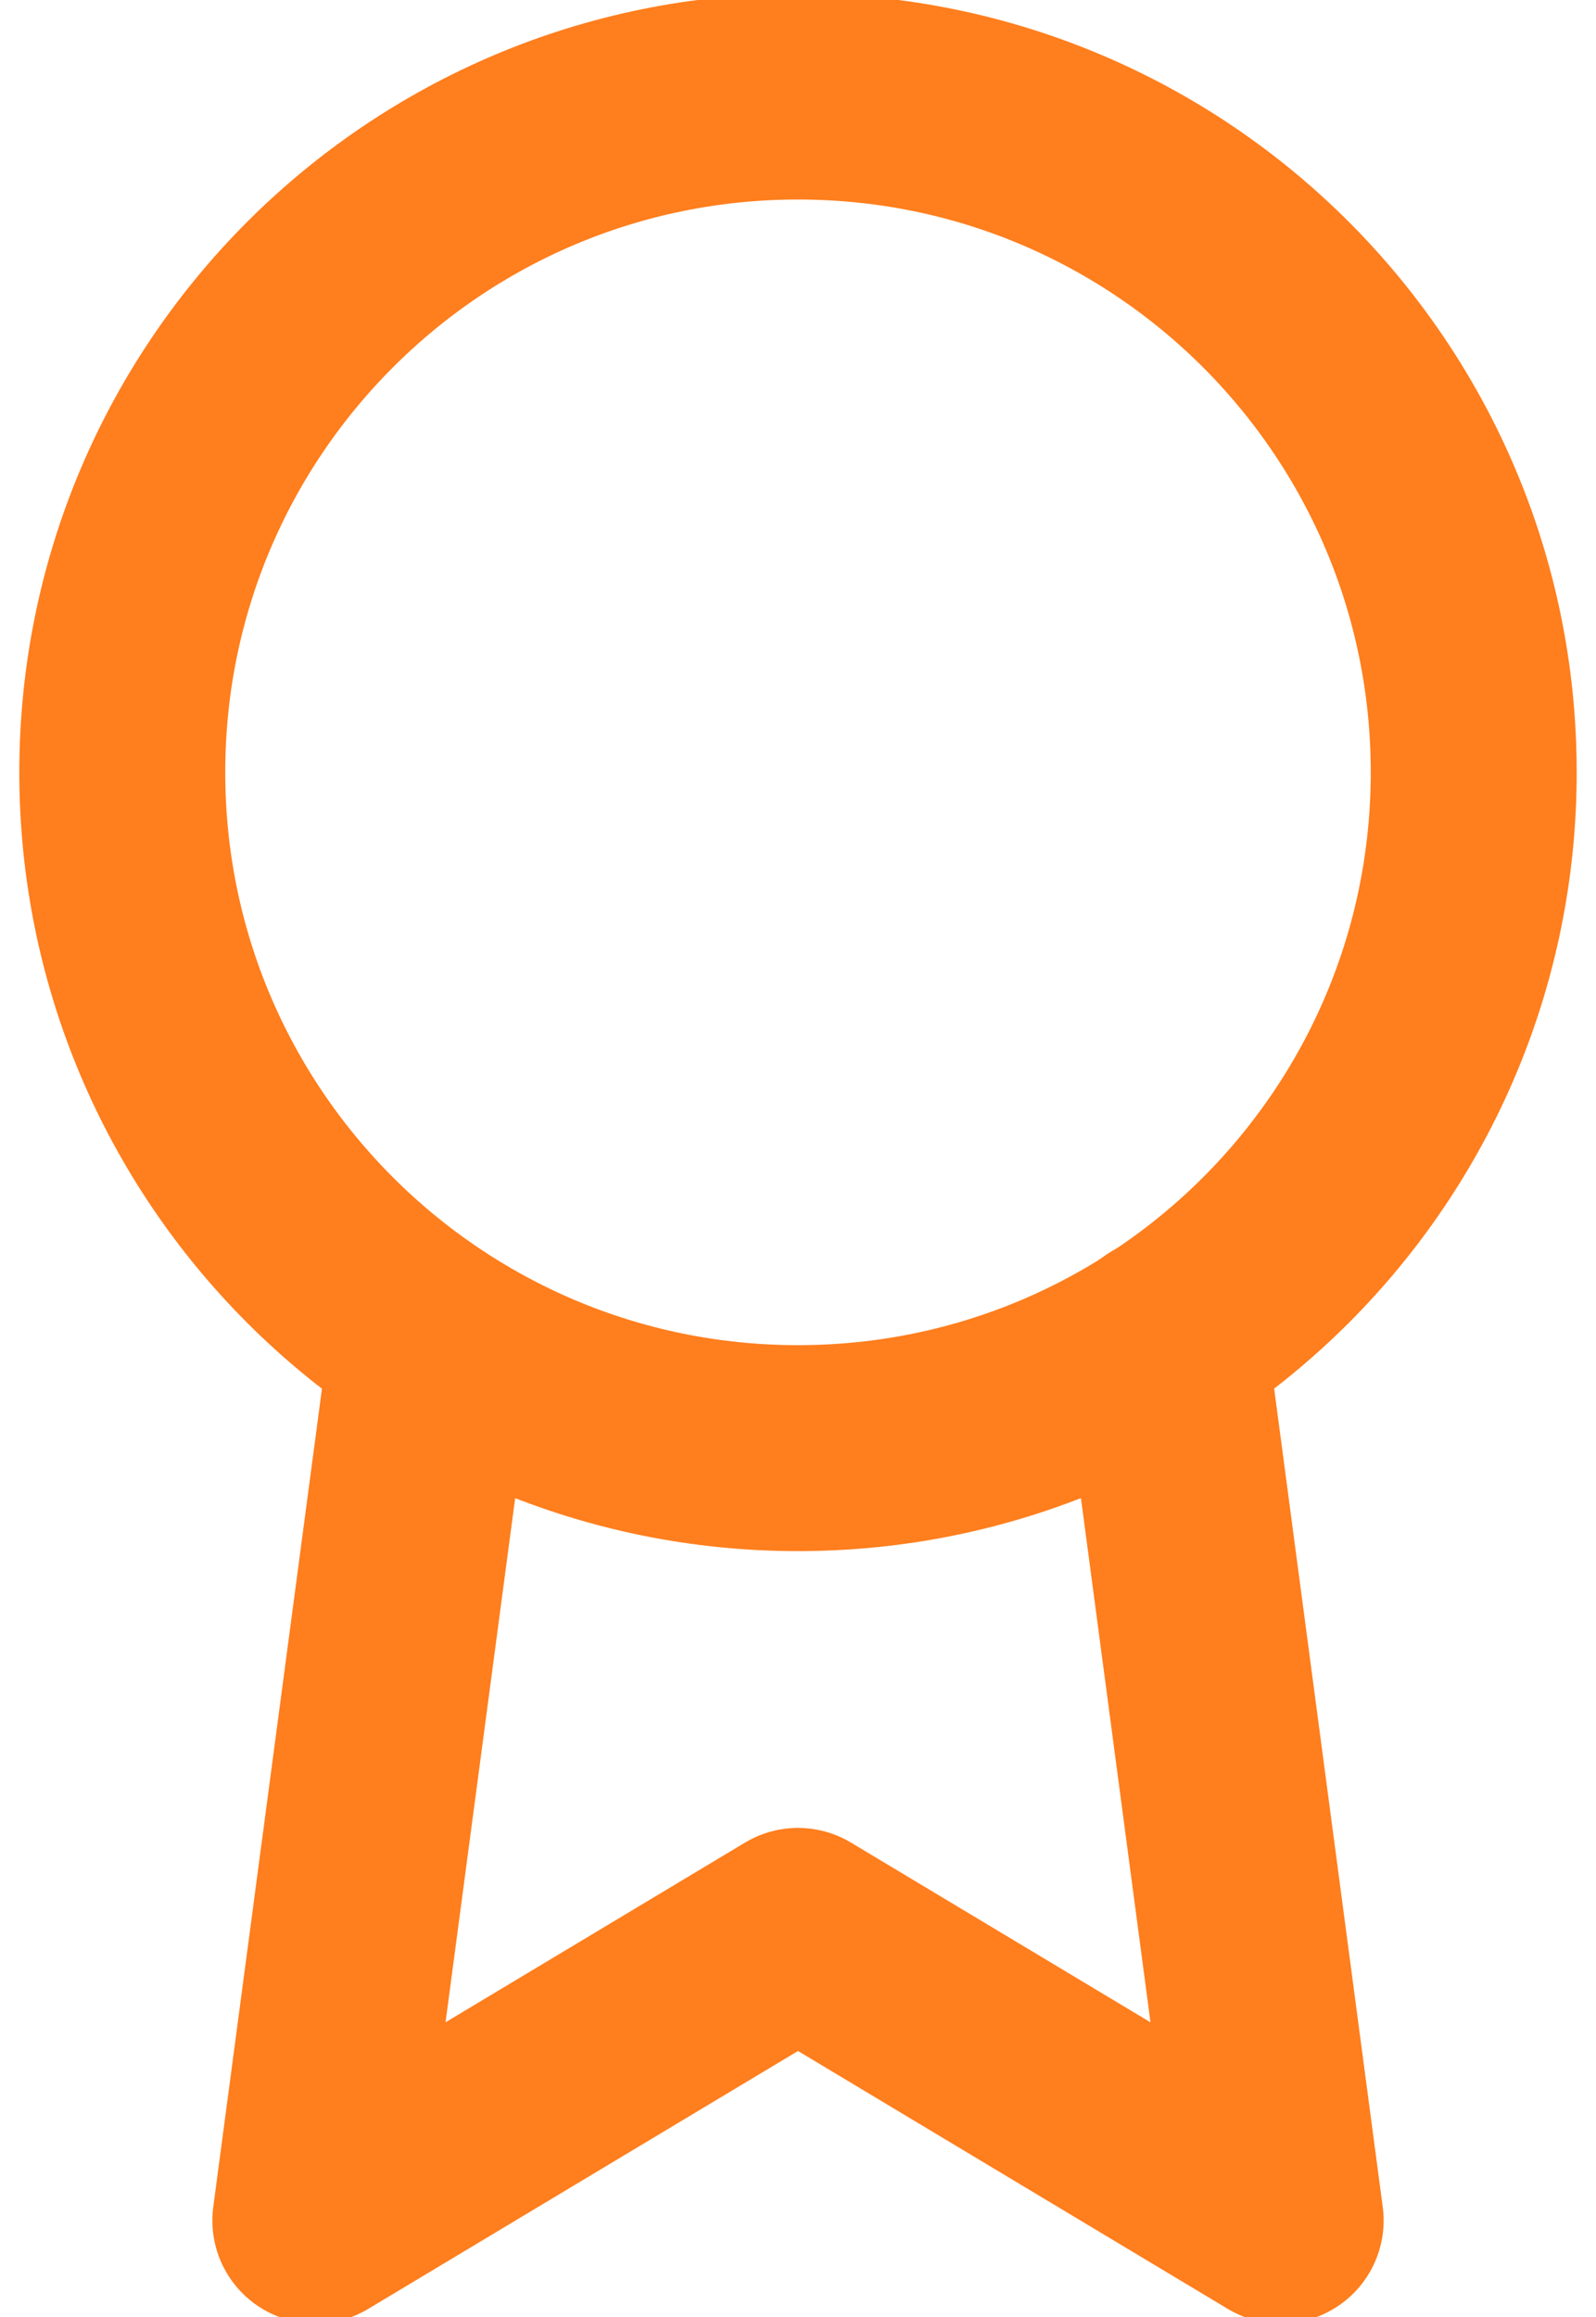 <?xml version="1.0" encoding="utf-8"?>
<svg xmlns="http://www.w3.org/2000/svg" width="31" height="45" viewBox="0 0 31 45" fill="none">
<path d="M15.5 28.125C22.749 28.125 28.625 22.249 28.625 15C28.625 7.751 22.749 1.875 15.5 1.875C8.251 1.875 2.375 7.751 2.375 15C2.375 22.249 8.251 28.125 15.5 28.125Z" stroke="#FF7E1D" stroke-width="4" stroke-linecap="round" stroke-linejoin="round"/>
<path d="M8.394 26.045L6.125 43.126L15.5 37.501L24.875 43.126L22.606 26.026" stroke="#FF7E1D" stroke-width="4" stroke-linecap="round" stroke-linejoin="round"/>
</svg>